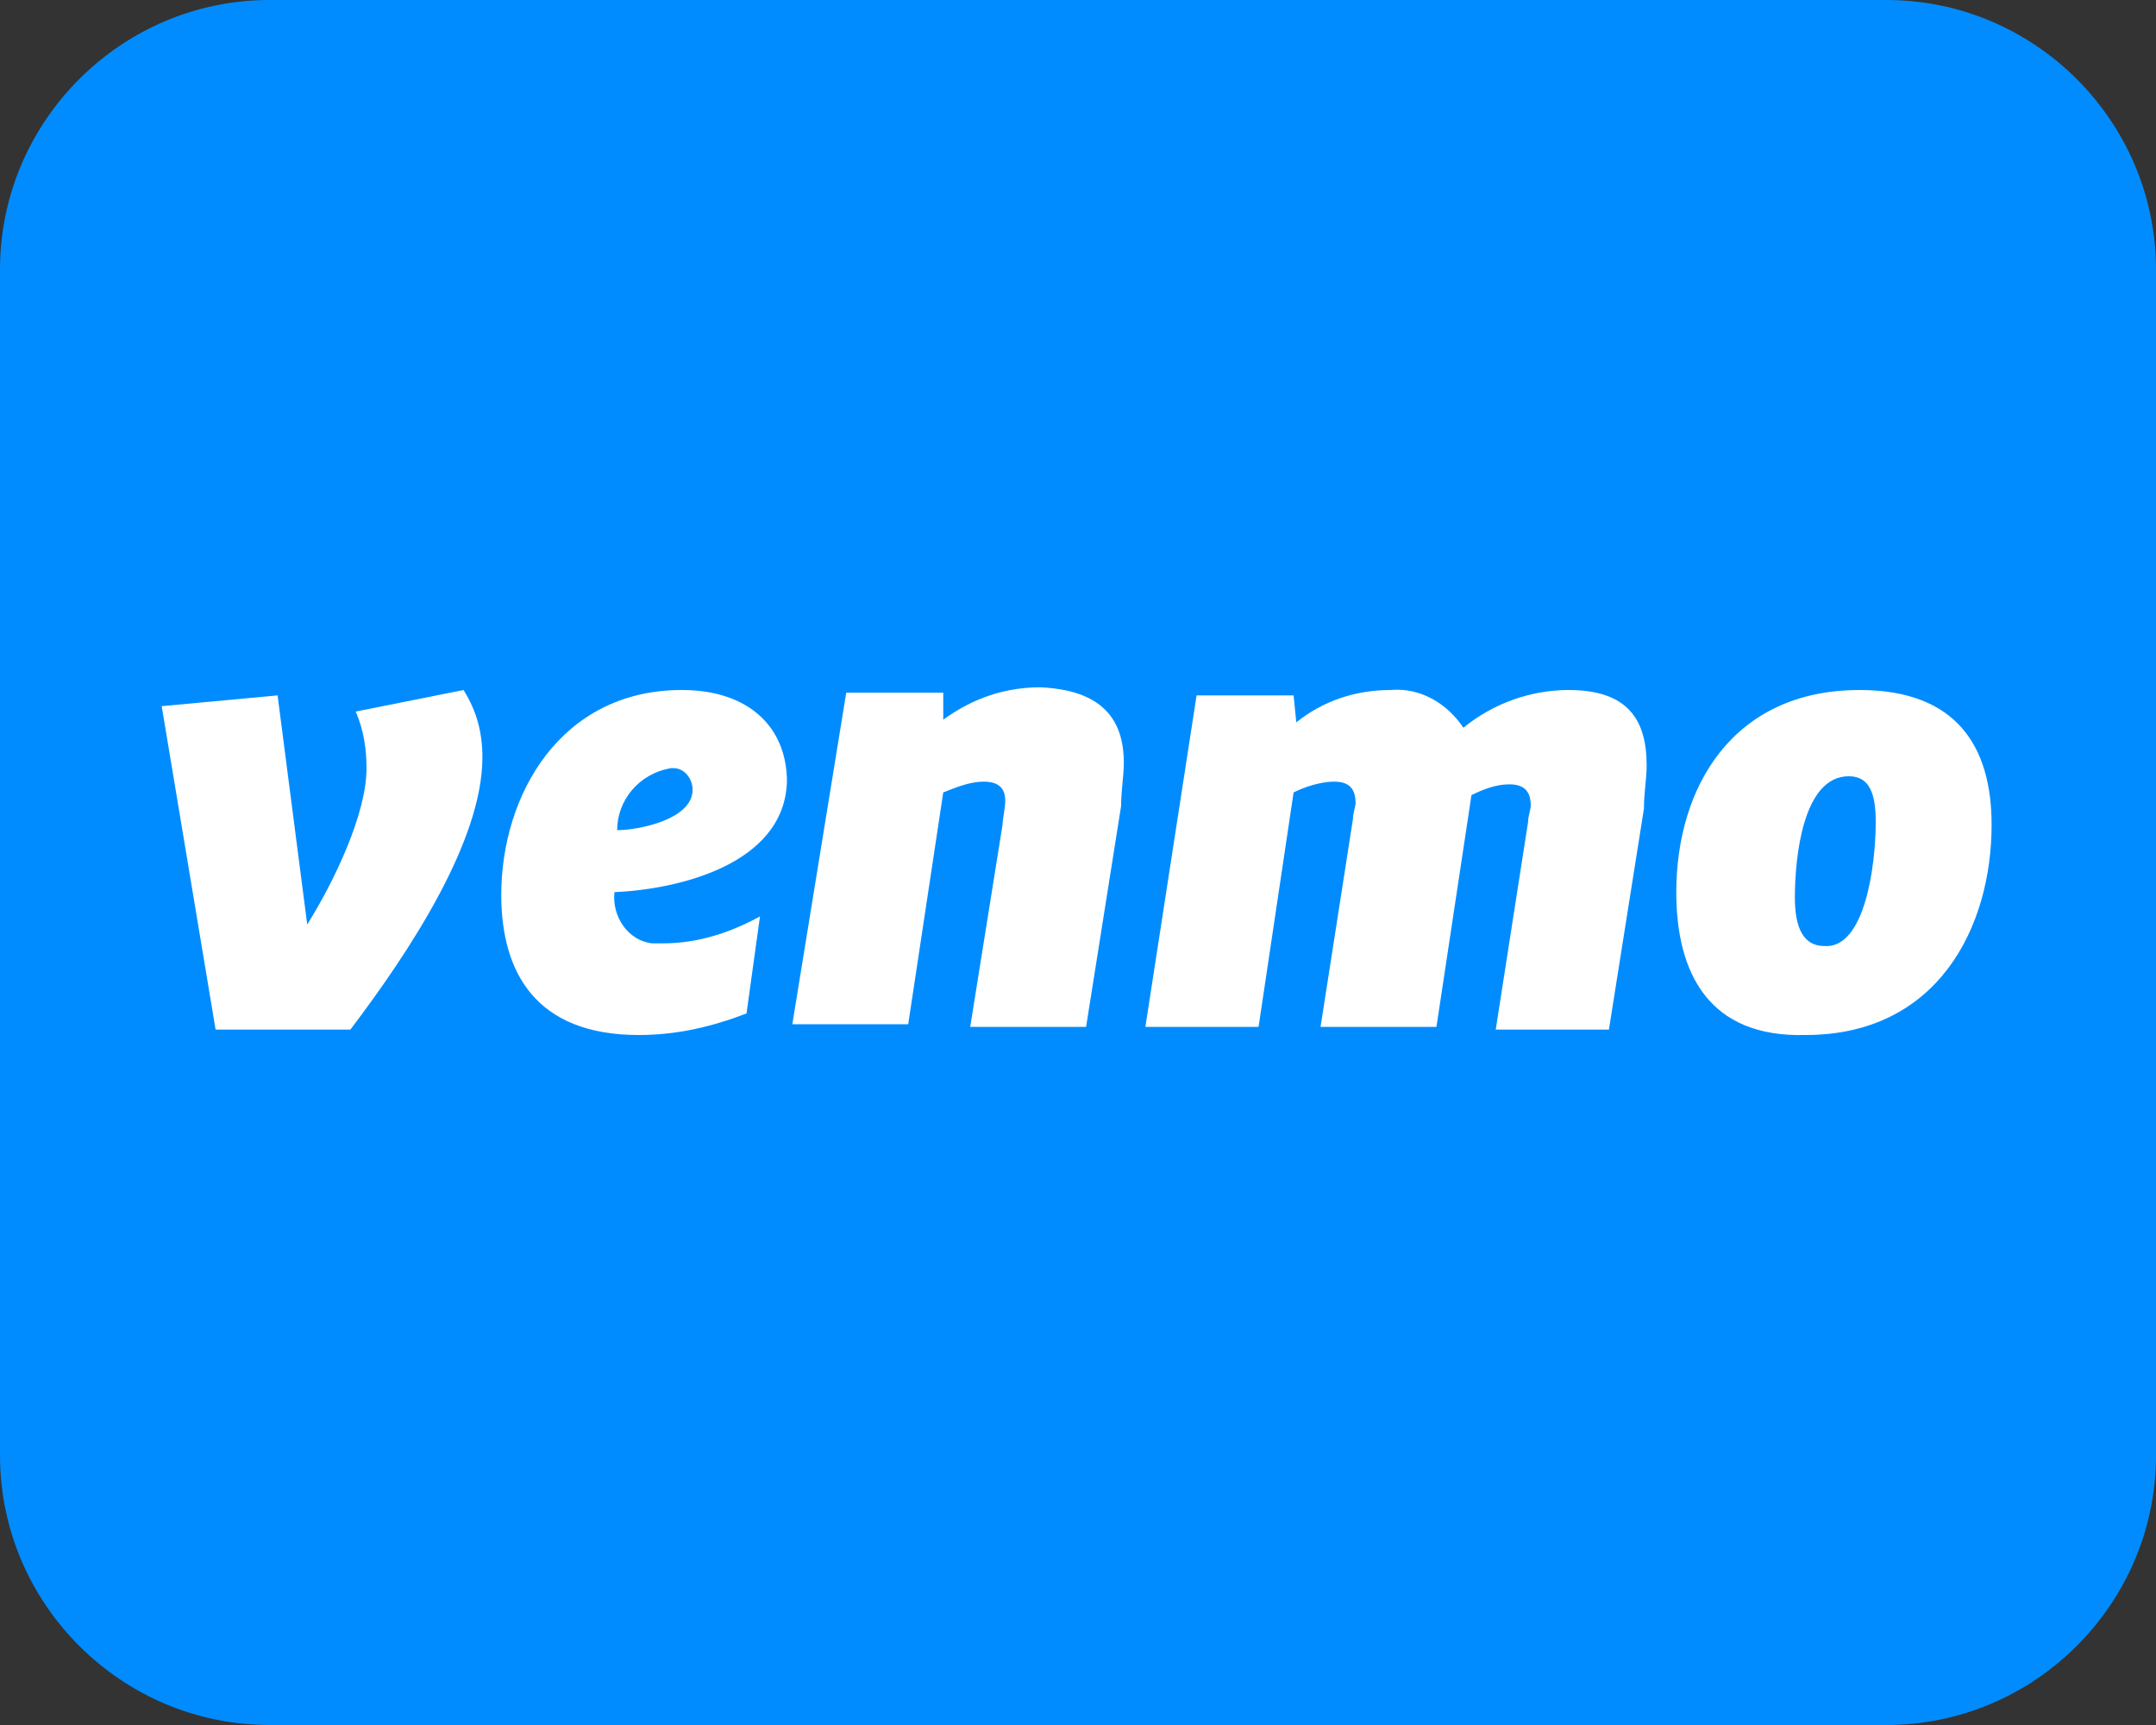 <?xml version="1.0" encoding="utf-8"?>
<!-- Generator: Adobe Illustrator 26.2.1, SVG Export Plug-In . SVG Version: 6.00 Build 0)  -->
<svg version="1.1" id="Layer_1" xmlns="http://www.w3.org/2000/svg" xmlns:xlink="http://www.w3.org/1999/xlink" x="0px" y="0px"
	 width="80px" height="64px" viewBox="0 0 80 64" style="enable-background:new 0 0 80 64;" xml:space="preserve">
<rect x="0" y="0" width="80" height="64" fill="#333333" stroke="none"/>
<style type="text/css">
	.st0{fill:#008CFF;}
	.st1{fill:#FFFFFF;}
</style>
<path class="st0" d="M70,64H10C4.5,64,0,59.5,0,54V10C0,4.5,4.5,0,10,0h60c5.5,0,10,4.5,10,10v44C80,59.5,75.5,64,70,64z"/>
<path class="st1" d="M17.2,25.6c0.5,0.8,0.7,1.6,0.7,2.5c0,3.1-2.7,7.2-4.9,10.1H8L6,26.2l4.3-0.4l1.1,8.5c1-1.6,2.2-4.1,2.2-5.8
	c0-0.7-0.1-1.4-0.4-2.1L17.2,25.6z"/>
<path class="st1" d="M22.9,30.8c0.8,0,2.8-0.4,2.8-1.5c0-0.4-0.3-0.8-0.7-0.8c0,0-0.1,0-0.1,0C23.7,28.7,22.9,29.7,22.9,30.8z
	 M22.8,33.1c-0.1,0.9,0.5,1.8,1.4,1.9c0.1,0,0.3,0,0.4,0c1.3,0,2.5-0.4,3.6-1l-0.5,3.6c-1.3,0.5-2.6,0.8-4,0.8
	c-3.8,0-5.1-2.3-5.1-5.2c0-3.7,2.2-7.6,6.7-7.6c2.5,0,3.9,1.4,3.9,3.4C29.1,32.1,25.1,33,22.8,33.1z"/>
<path class="st1" d="M41.7,28.3c0,0.5-0.1,1-0.1,1.6l-1.3,8.2H36l1.2-7.5c0-0.2,0.1-0.6,0.1-0.9c0-0.5-0.3-0.7-0.8-0.7
	c-0.5,0-1,0.2-1.5,0.4l-1.3,8.6h-4.3l2-12.3h3.6v1c1.1-0.8,2.3-1.2,3.6-1.2C40.9,25.6,41.7,26.7,41.7,28.3z"/>
<path class="st1" d="M54.3,27c1.1-0.9,2.5-1.4,3.9-1.4c2.2,0,2.9,1.1,2.9,2.8c0,0.5-0.1,1-0.1,1.6l-1.3,8.2h-4.2l1.2-7.7
	c0-0.2,0.1-0.5,0.1-0.6c0-0.6-0.3-0.8-0.8-0.8c-0.5,0-1,0.2-1.4,0.4l-1.3,8.6H49l1.2-7.7c0-0.2,0.1-0.5,0.1-0.6
	c0-0.6-0.3-0.8-0.8-0.8c-0.5,0-1.1,0.2-1.5,0.4l-1.3,8.7h-4.2l1.9-12.3H48l0.1,1c1-0.8,2.2-1.2,3.5-1.2C52.7,25.5,53.7,26.1,54.3,27
	z"/>
<path class="st1" d="M69.6,30.5c0-1-0.2-1.7-1-1.7c-1.7,0-2,3-2,4.5c0,1.1,0.3,1.8,1.1,1.8C69.2,35.2,69.6,32.1,69.6,30.5z
	 M62.2,33.1c0-3.9,2.1-7.5,6.8-7.5c3.6,0,4.9,2.1,4.9,5c0,3.8-2,7.8-6.9,7.8C63.4,38.5,62.2,36.1,62.2,33.1z"/>
</svg>
